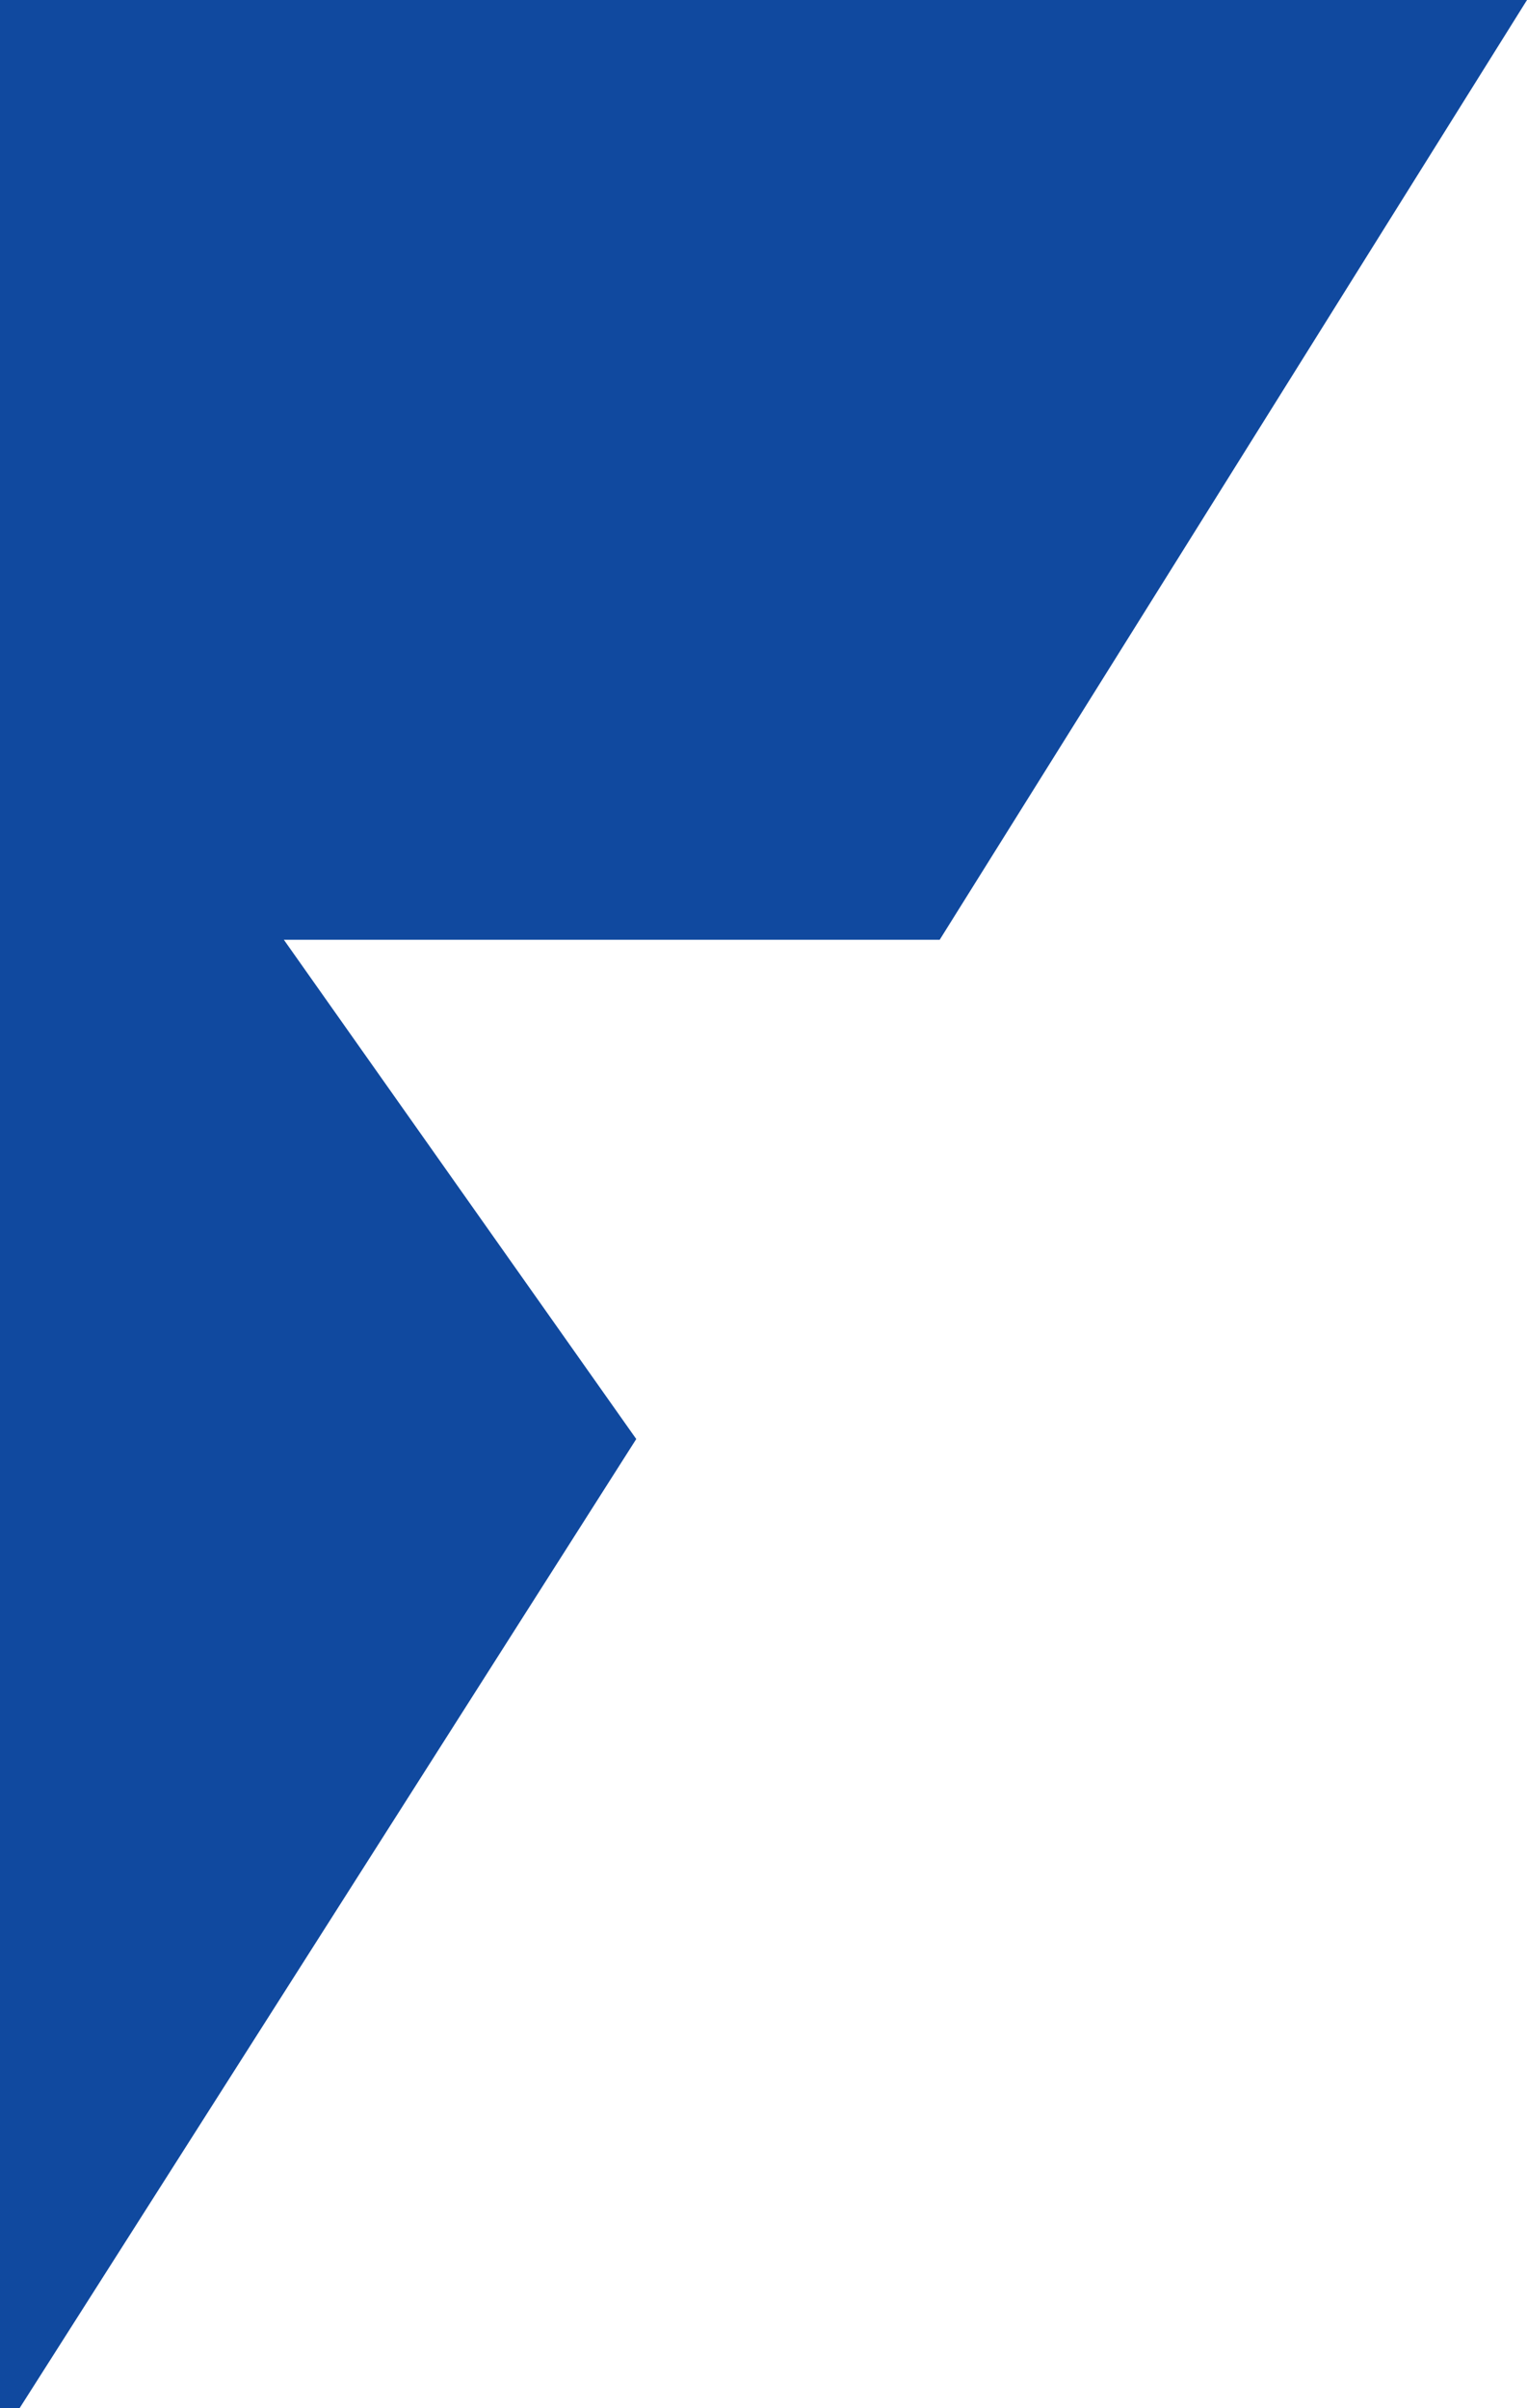 <?xml version="1.0" encoding="utf-8"?>
<!-- Generator: Adobe Illustrator 27.7.0, SVG Export Plug-In . SVG Version: 6.00 Build 0)  -->
<svg version="1.1" id="Layer_1" xmlns="http://www.w3.org/2000/svg" xmlns:xlink="http://www.w3.org/1999/xlink" x="0px" y="0px"
	 viewBox="0 0 15.6 24.6" style="enable-background:new 0 0 15.6 24.6;" xml:space="preserve">
<style type="text/css">
	.st0{fill:#10499F;}
</style>
<path class="st0" d="M0,24.6h0.2l6.3-9.9L2.9,9.6h6.7L15.6,0H0V24.6z"/>
</svg>

